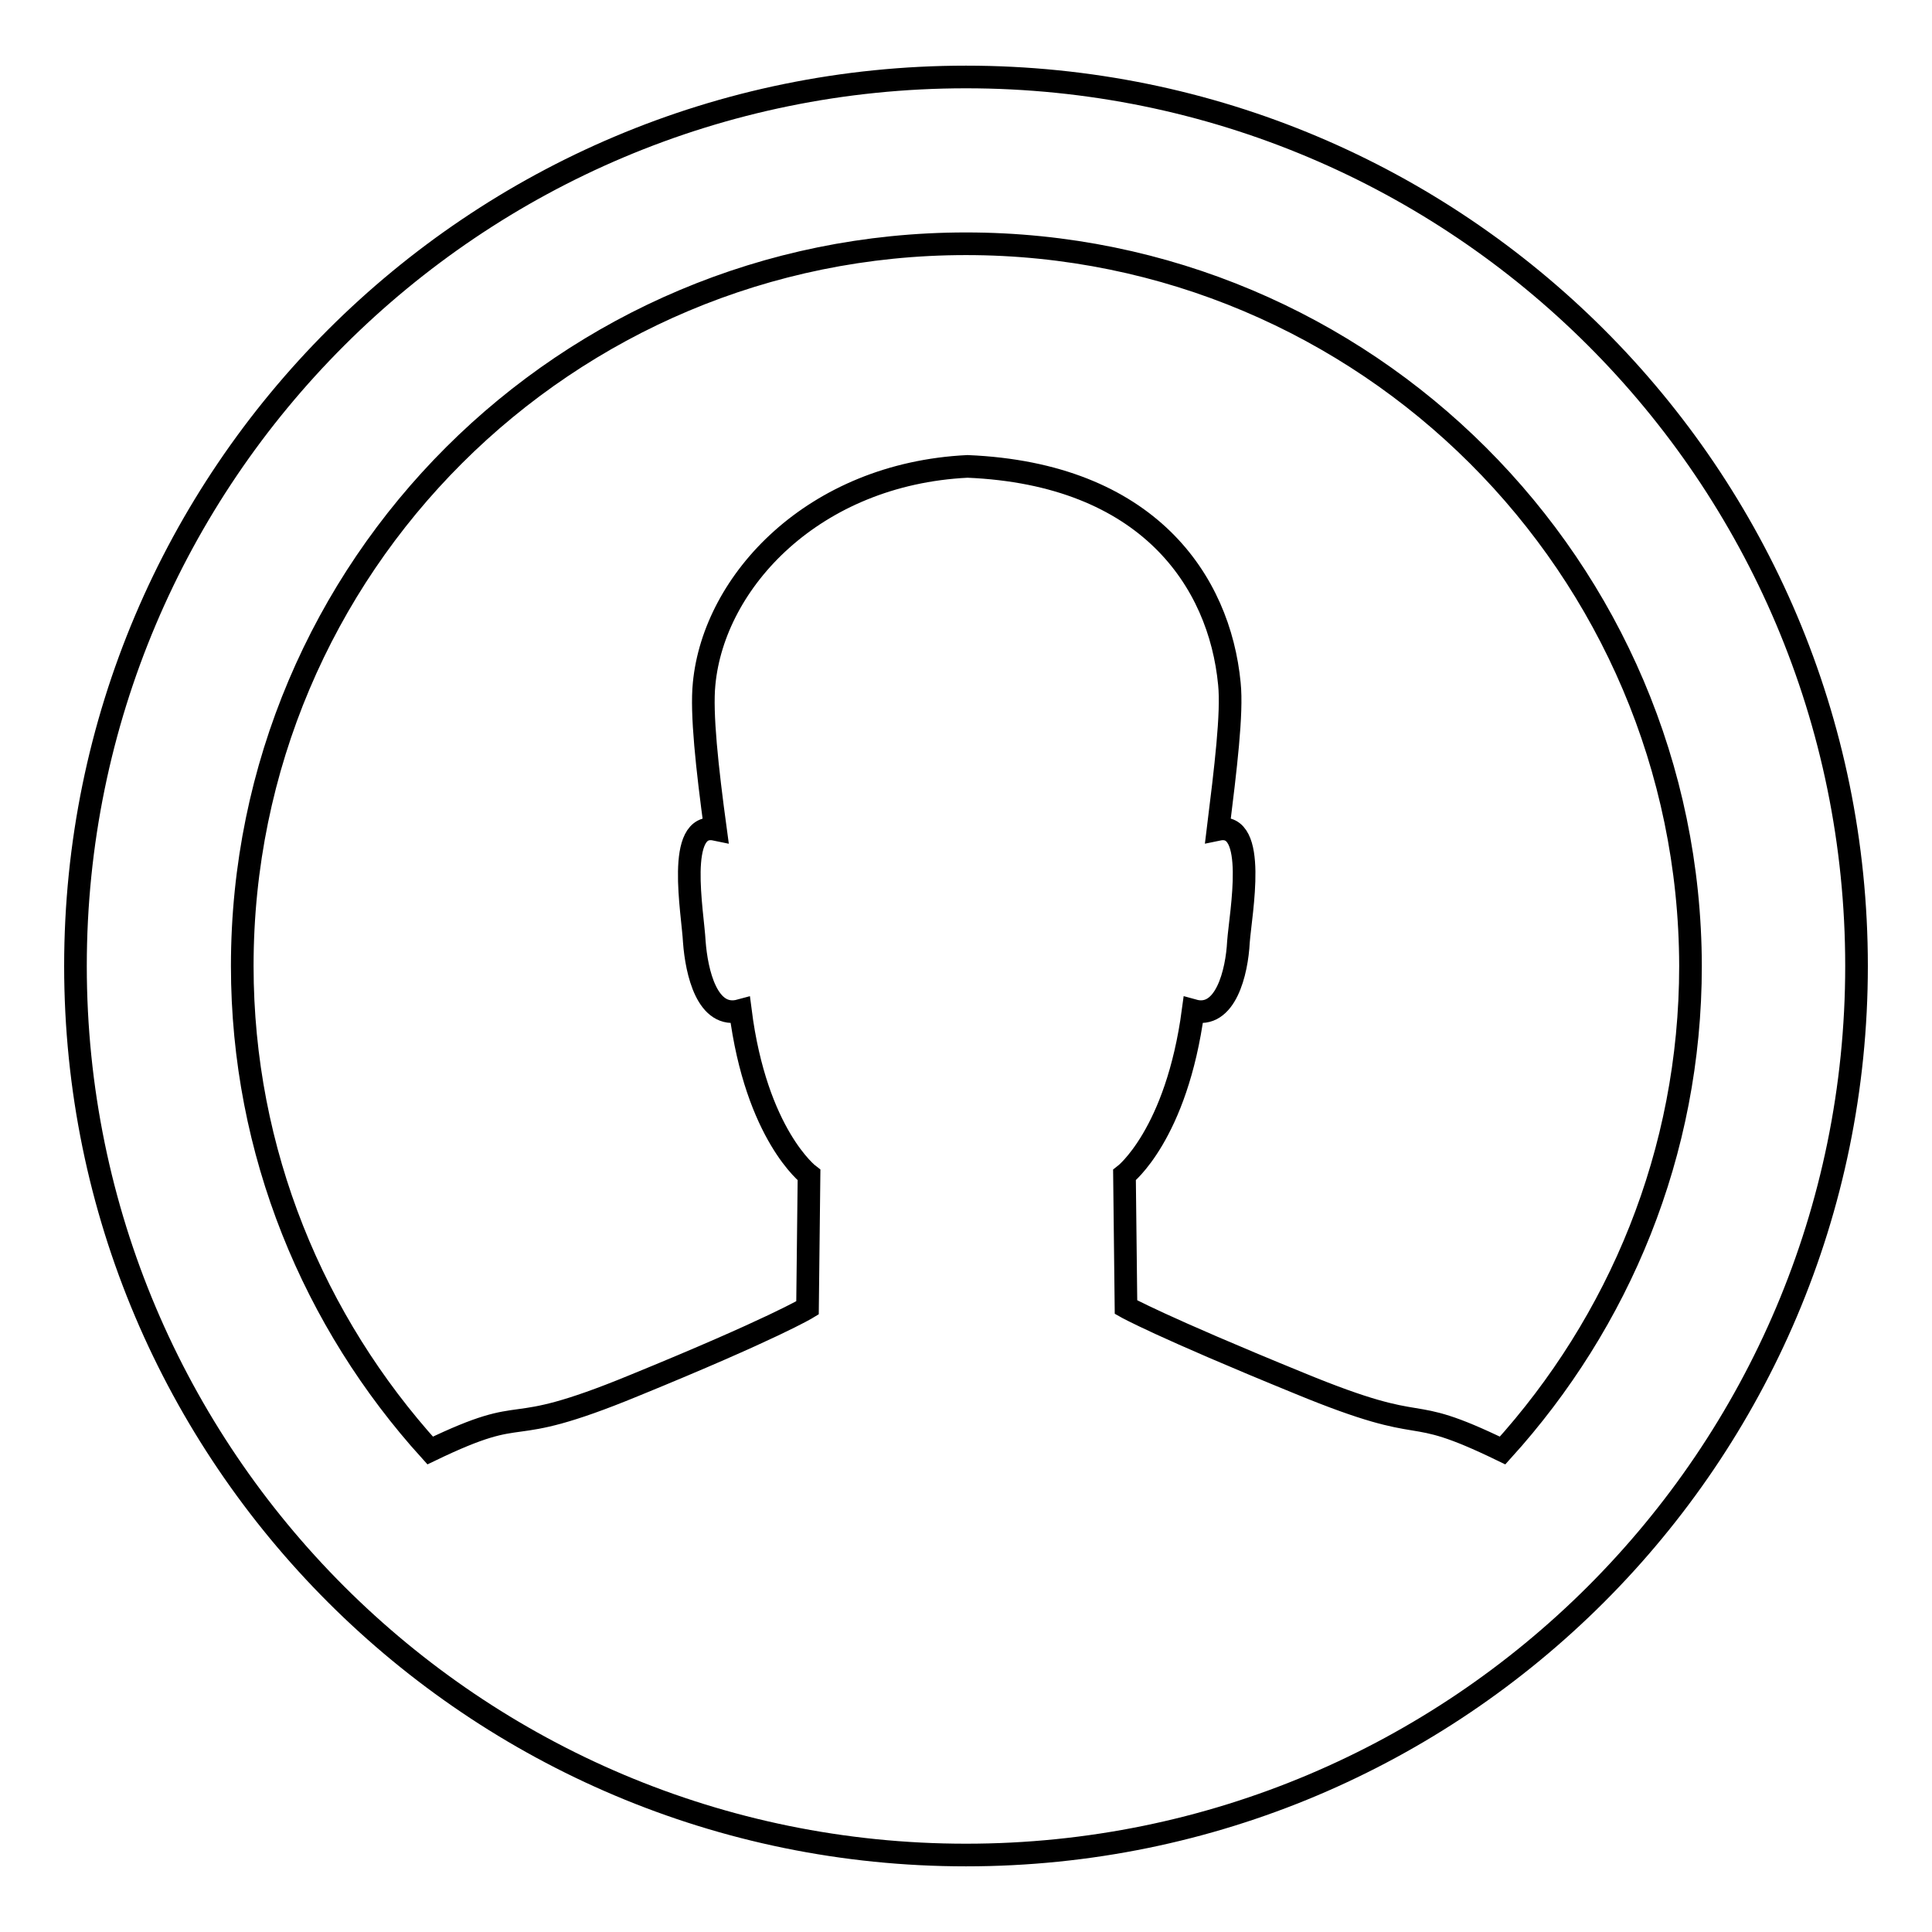 <?xml version="1.0" encoding="utf-8"?>
<!-- Svg Vector Icons : http://www.onlinewebfonts.com/icon -->
<!DOCTYPE svg PUBLIC "-//W3C//DTD SVG 1.1//EN" "http://www.w3.org/Graphics/SVG/1.1/DTD/svg11.dtd">
<svg version="1.1" xmlns="http://www.w3.org/2000/svg" xmlns:xlink="http://www.w3.org/1999/xlink" x="0px" y="0px" viewBox="0 0 256 256" enable-background="new 0 0 256 256" xml:space="preserve">
<g><g><path stroke-width="3" fill-opacity="0" stroke="#000000"  d="M128,245.8C62.8,245.8,10,193,10,128C10,63,62.8,10.2,128,10.2c65.2,0,118,52.7,118,117.8C246,193,193.2,245.8,128,245.8z M128,32.3c-53,0-95.9,42.8-95.9,95.7c0,24.7,9.5,47.2,24.9,64.2c13.9-6.7,8.8-1.1,27-8.6c18.6-7.6,23-10.3,23-10.3l0.2-17.6c0,0-7-5.3-9.1-21.8c-4.4,1.2-5.8-5.1-6.1-9.1c-0.2-3.9-2.5-16,2.8-14.9c-1.1-8.1-1.9-15.4-1.5-19.3c1.3-13.6,14.5-27.8,34.9-28.8c23.9,1,33.4,15.2,34.7,28.8c0.4,3.9-0.5,11.2-1.5,19.3c5.3-1.1,3,11,2.7,14.9c-0.2,4-1.7,10.3-6,9.1c-2.2,16.5-9.1,21.8-9.1,21.8l0.2,17.5c0,0,4.4,2.5,23,10.1c18.2,7.5,13.1,2.2,26.9,8.9c15.4-17,24.9-39.4,24.9-64.2C223.9,75.2,181,32.3,128,32.3z"/></g></g>
</svg>